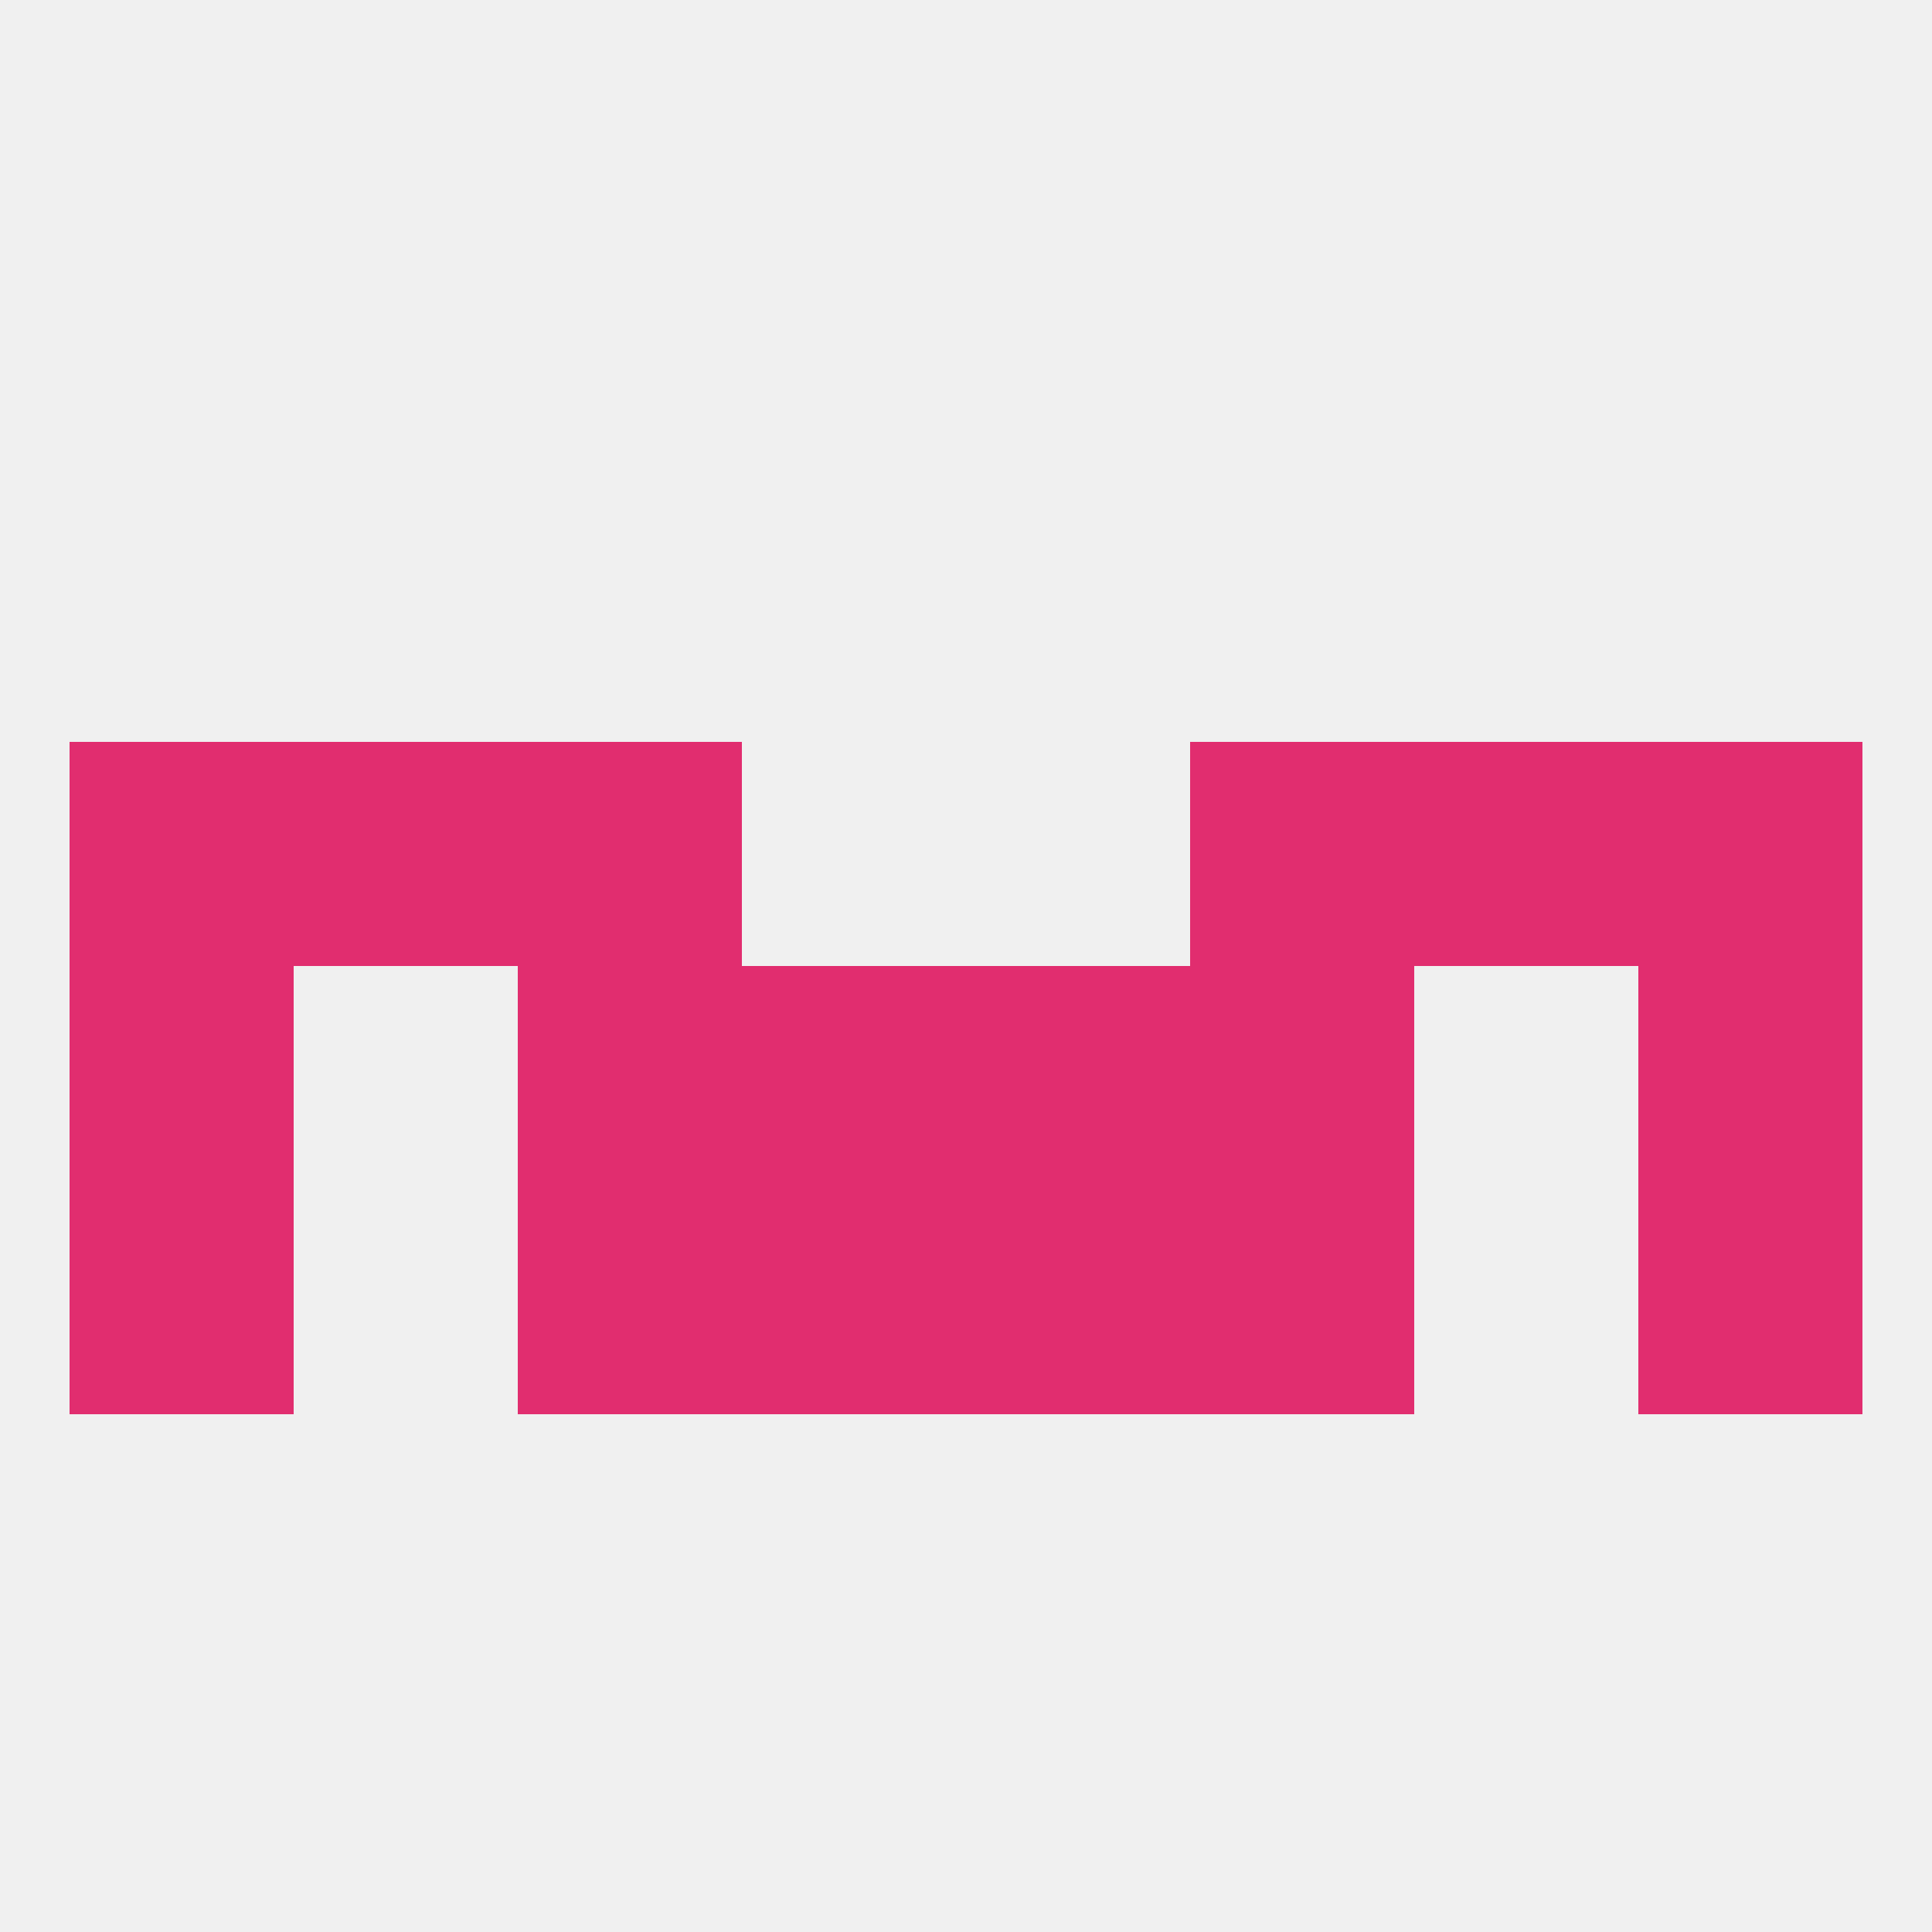 
<!--   <?xml version="1.0"?> -->
<svg version="1.1" baseprofile="full" xmlns="http://www.w3.org/2000/svg" xmlns:xlink="http://www.w3.org/1999/xlink" xmlns:ev="http://www.w3.org/2001/xml-events" width="250" height="250" viewBox="0 0 250 250" >
	<rect width="100%" height="100%" fill="rgba(240,240,240,255)"/>

	<rect x="154" y="125" width="29" height="29" fill="rgba(225,45,111,255)"/>
	<rect x="96" y="125" width="29" height="29" fill="rgba(225,45,111,255)"/>
	<rect x="125" y="125" width="29" height="29" fill="rgba(225,45,111,255)"/>
	<rect x="9" y="125" width="29" height="29" fill="rgba(225,45,111,255)"/>
	<rect x="212" y="125" width="29" height="29" fill="rgba(225,45,111,255)"/>
	<rect x="67" y="125" width="29" height="29" fill="rgba(225,45,111,255)"/>
	<rect x="212" y="154" width="29" height="29" fill="rgba(225,45,111,255)"/>
	<rect x="96" y="154" width="29" height="29" fill="rgba(225,45,111,255)"/>
	<rect x="125" y="154" width="29" height="29" fill="rgba(225,45,111,255)"/>
	<rect x="67" y="154" width="29" height="29" fill="rgba(225,45,111,255)"/>
	<rect x="154" y="154" width="29" height="29" fill="rgba(225,45,111,255)"/>
	<rect x="9" y="154" width="29" height="29" fill="rgba(225,45,111,255)"/>
	<rect x="9" y="96" width="29" height="29" fill="rgba(225,45,111,255)"/>
	<rect x="212" y="96" width="29" height="29" fill="rgba(225,45,111,255)"/>
	<rect x="38" y="96" width="29" height="29" fill="rgba(225,45,111,255)"/>
	<rect x="183" y="96" width="29" height="29" fill="rgba(225,45,111,255)"/>
	<rect x="67" y="96" width="29" height="29" fill="rgba(225,45,111,255)"/>
	<rect x="154" y="96" width="29" height="29" fill="rgba(225,45,111,255)"/>
</svg>